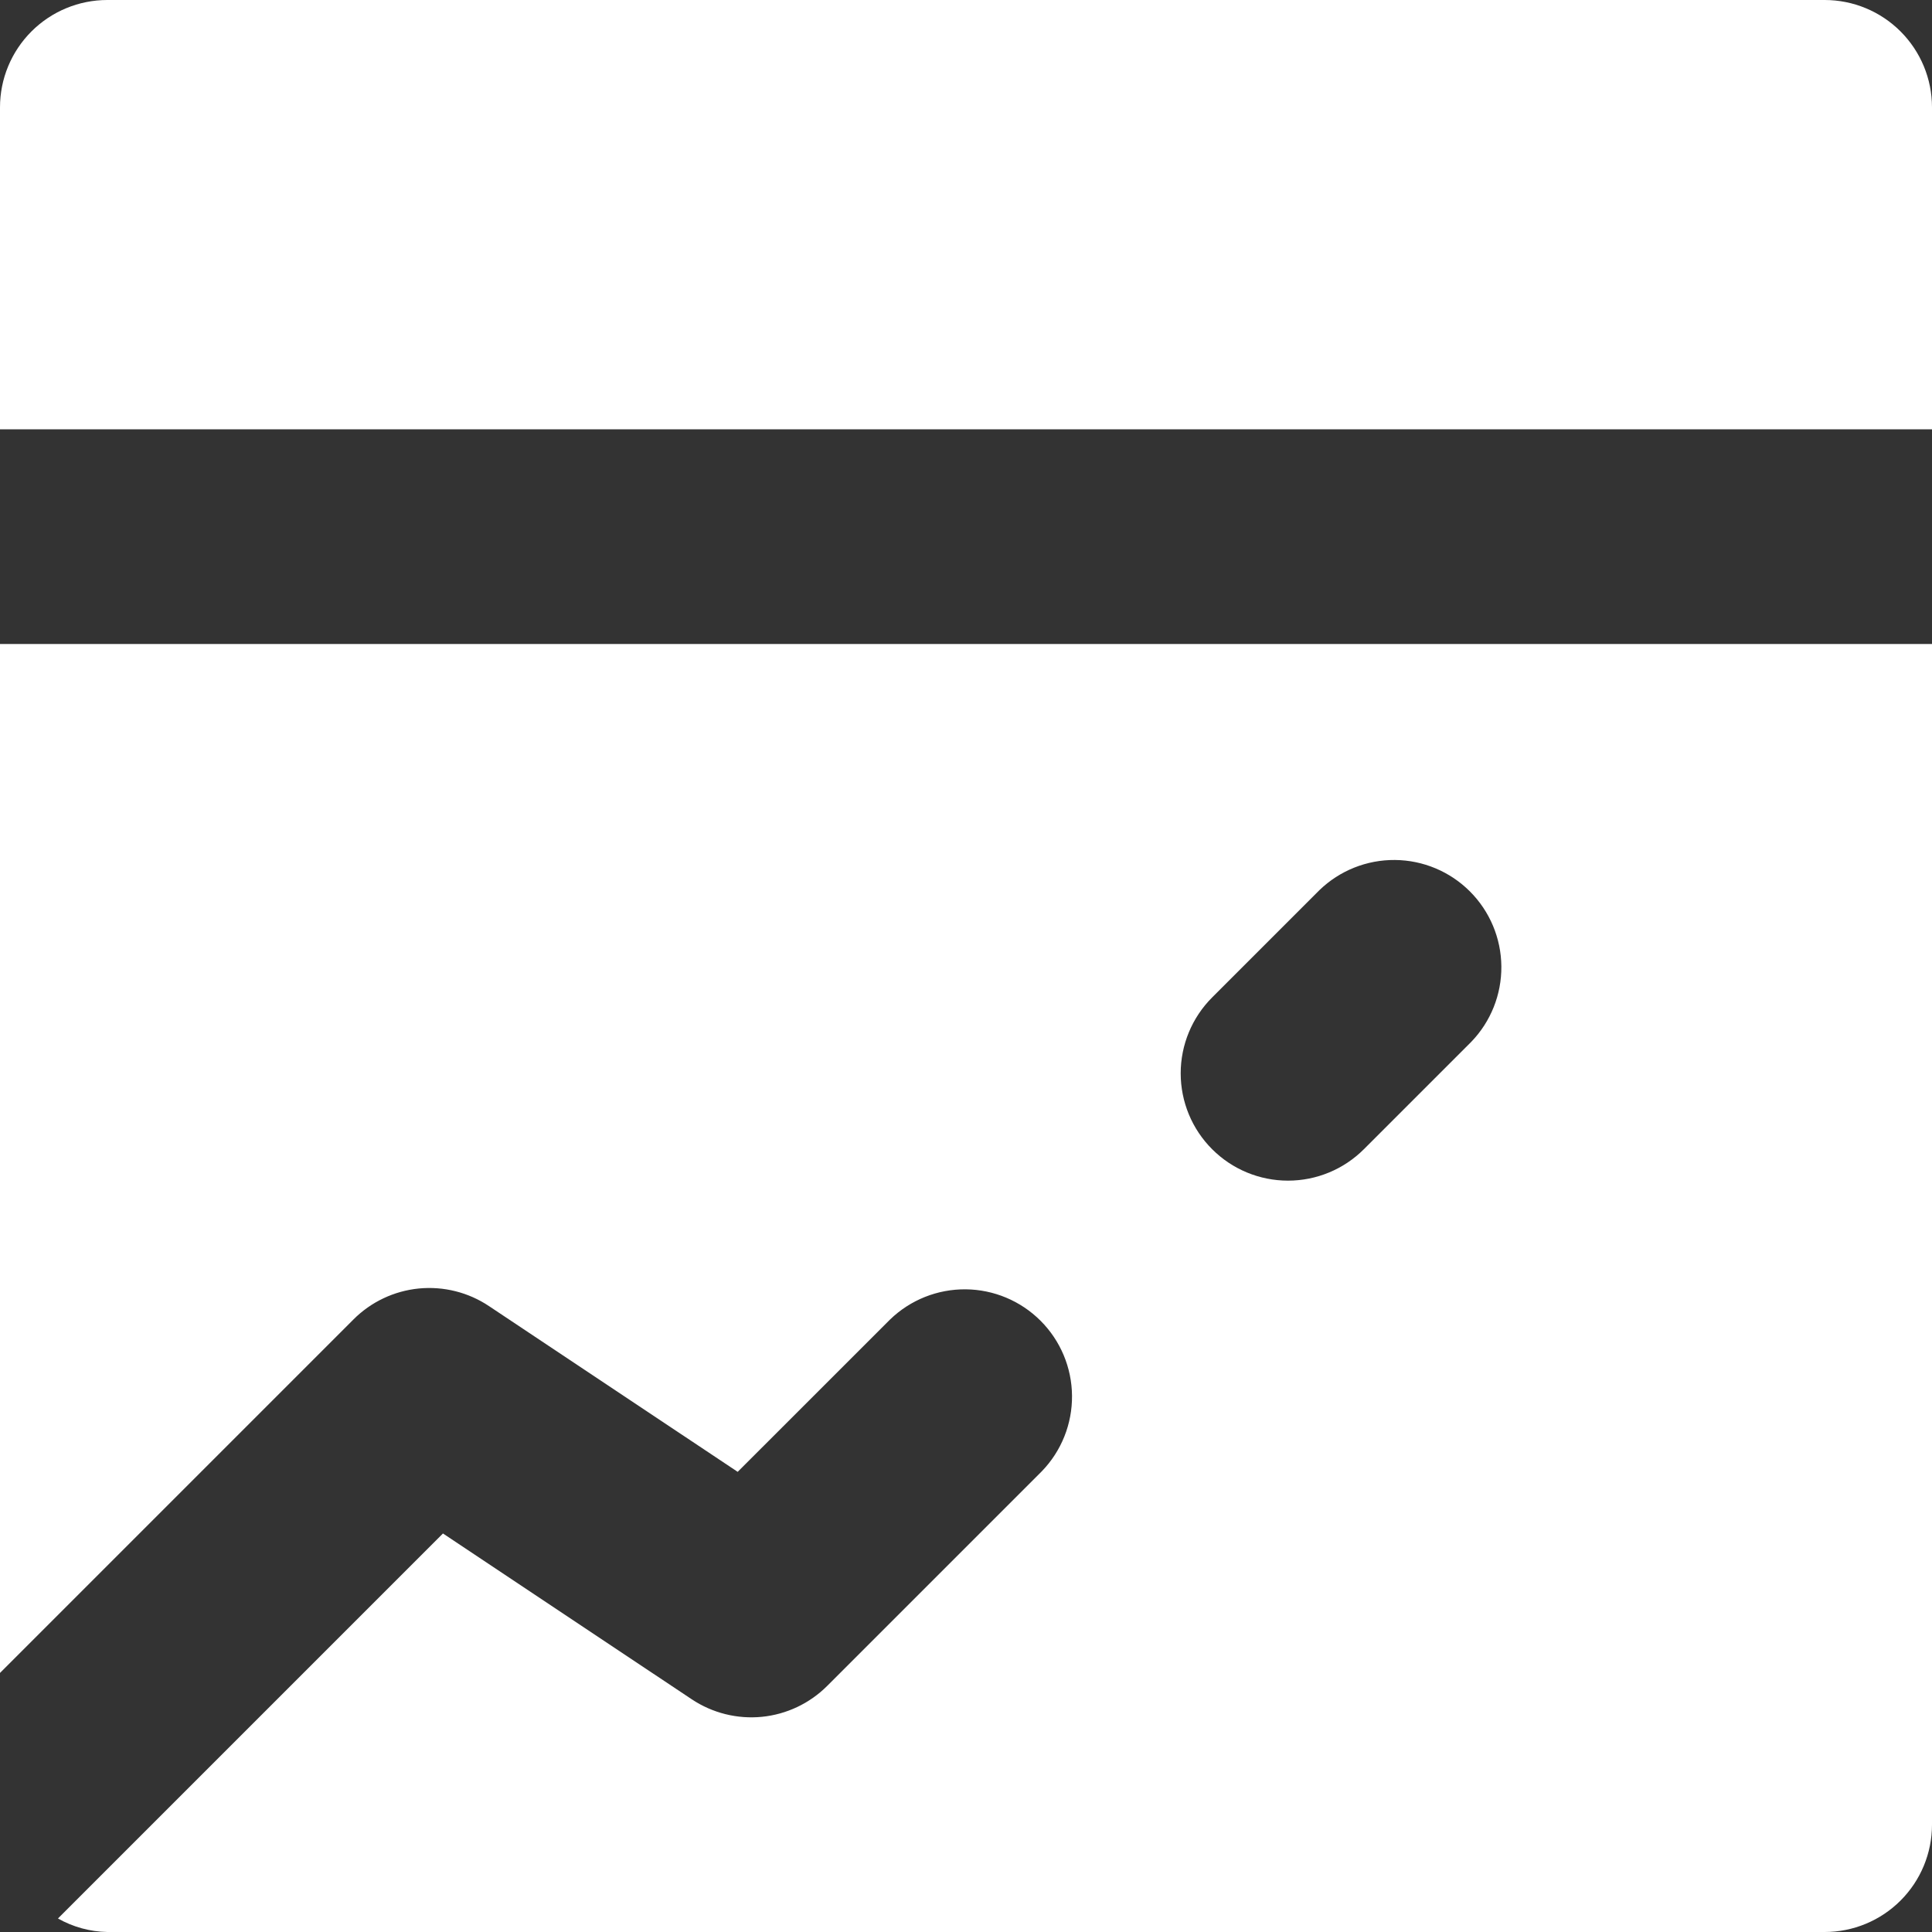 <svg width="40" height="40" viewBox="0 0 40 40" fill="none" xmlns="http://www.w3.org/2000/svg">
<rect x="0" y="0" width="40" height="40" fill="#333333" stroke="none"/>
<path d="M40 2.222V8.889H0V2.222C0 1.633 0.234 1.068 0.651 0.651C1.068 0.234 1.633 0 2.222 0H37.778C38.367 0 38.932 0.234 39.349 0.651C39.766 1.068 40 1.633 40 2.222ZM0 13.333H40V37.778C40 38.367 39.766 38.932 39.349 39.349C38.932 39.766 38.367 40 37.778 40H2.222C1.864 39.993 1.512 39.897 1.2 39.72L9.171 31.749L14.322 35.182C14.75 35.467 15.263 35.595 15.774 35.545C16.285 35.494 16.763 35.268 17.127 34.904L21.571 30.46C21.976 30.041 22.2 29.48 22.195 28.897C22.19 28.314 21.956 27.757 21.544 27.345C21.132 26.933 20.575 26.699 19.992 26.694C19.409 26.689 18.848 26.913 18.429 27.318L15.273 30.473L10.122 27.04C9.695 26.755 9.182 26.627 8.67 26.677C8.159 26.728 7.681 26.954 7.318 27.318L0 34.636V13.333ZM25.096 23.793C25.512 24.21 26.077 24.444 26.667 24.444C27.256 24.444 27.821 24.21 28.238 23.793L30.46 21.571C30.865 21.152 31.089 20.591 31.084 20.008C31.079 19.425 30.845 18.868 30.433 18.456C30.021 18.044 29.464 17.81 28.881 17.805C28.298 17.8 27.737 18.024 27.318 18.429L25.096 20.651C24.679 21.068 24.445 21.633 24.445 22.222C24.445 22.811 24.679 23.377 25.096 23.793Z" fill="white"/>
</svg>
